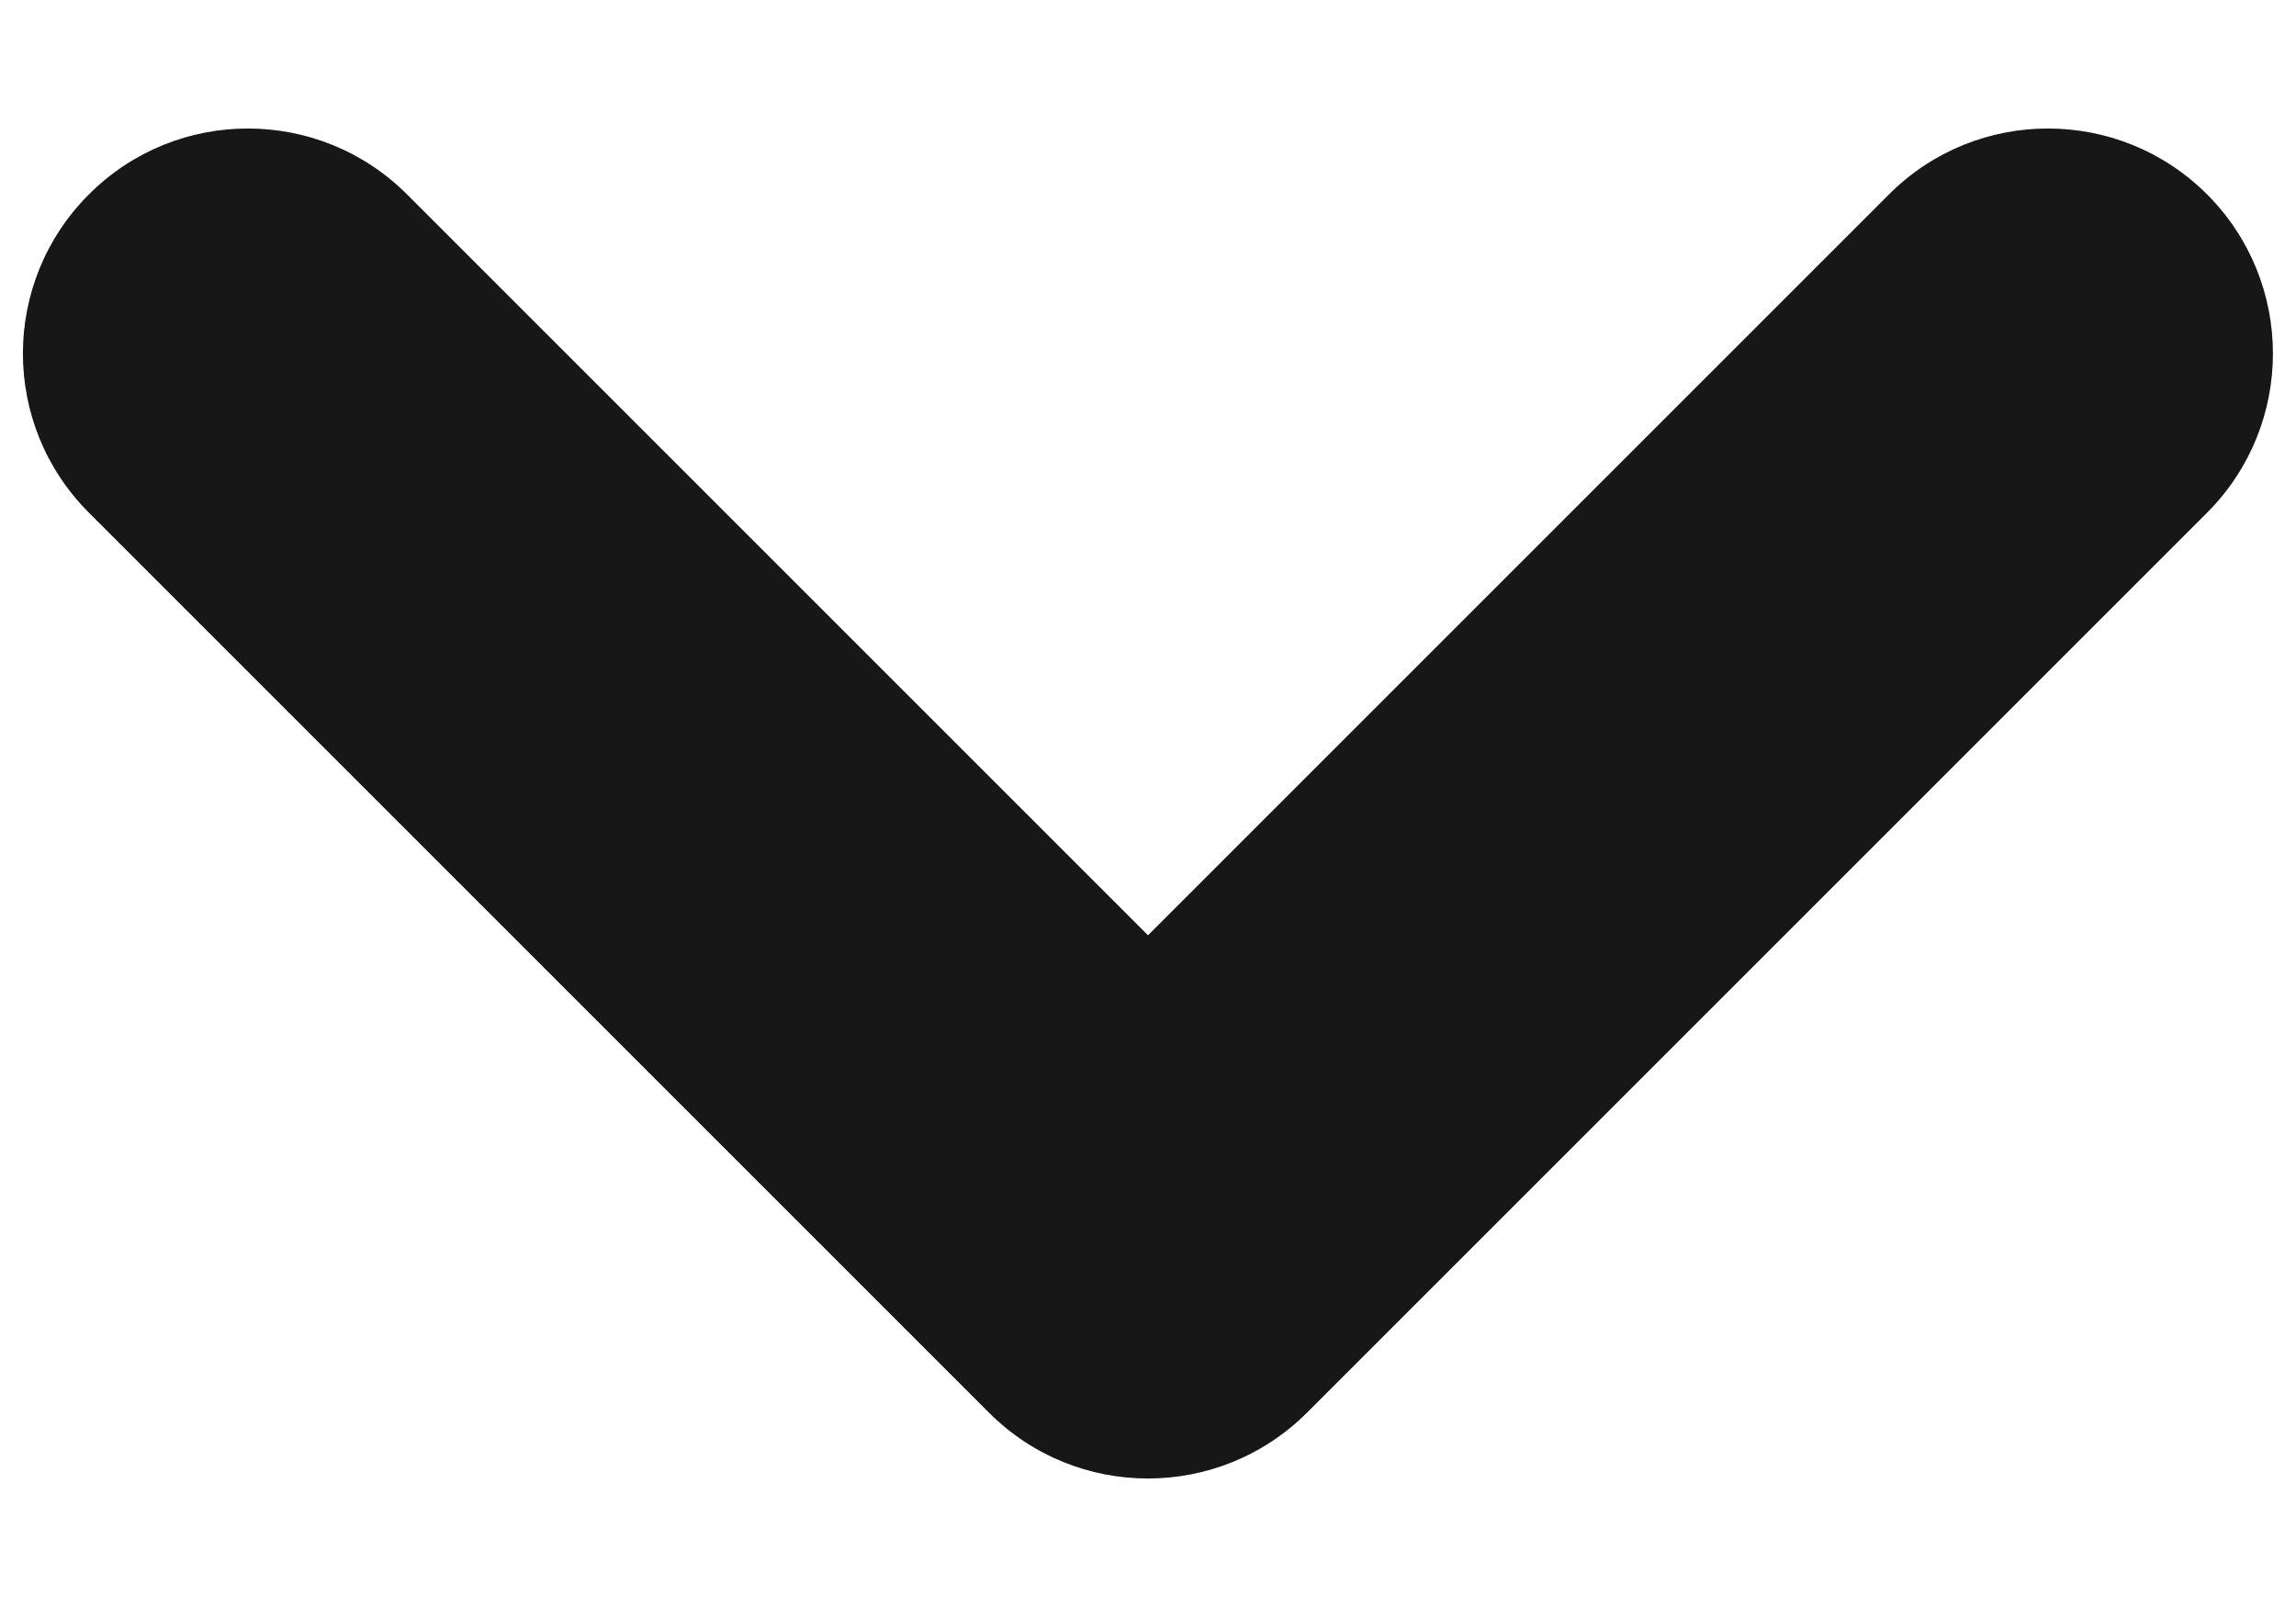 <svg width="10" height="7" viewBox="0 0 10 7" fill="none" xmlns="http://www.w3.org/2000/svg">
<path fill-rule="evenodd" clip-rule="evenodd" d="M0.387 0.847C0.769 0.464 1.39 0.464 1.773 0.847L5 4.074L8.227 0.847C8.609 0.464 9.23 0.464 9.613 0.847C9.995 1.23 9.995 1.85 9.613 2.233L5.693 6.153C5.31 6.536 4.689 6.536 4.307 6.153L0.387 2.233C0.004 1.85 0.004 1.23 0.387 0.847Z" fill="#171717"/>
</svg>
